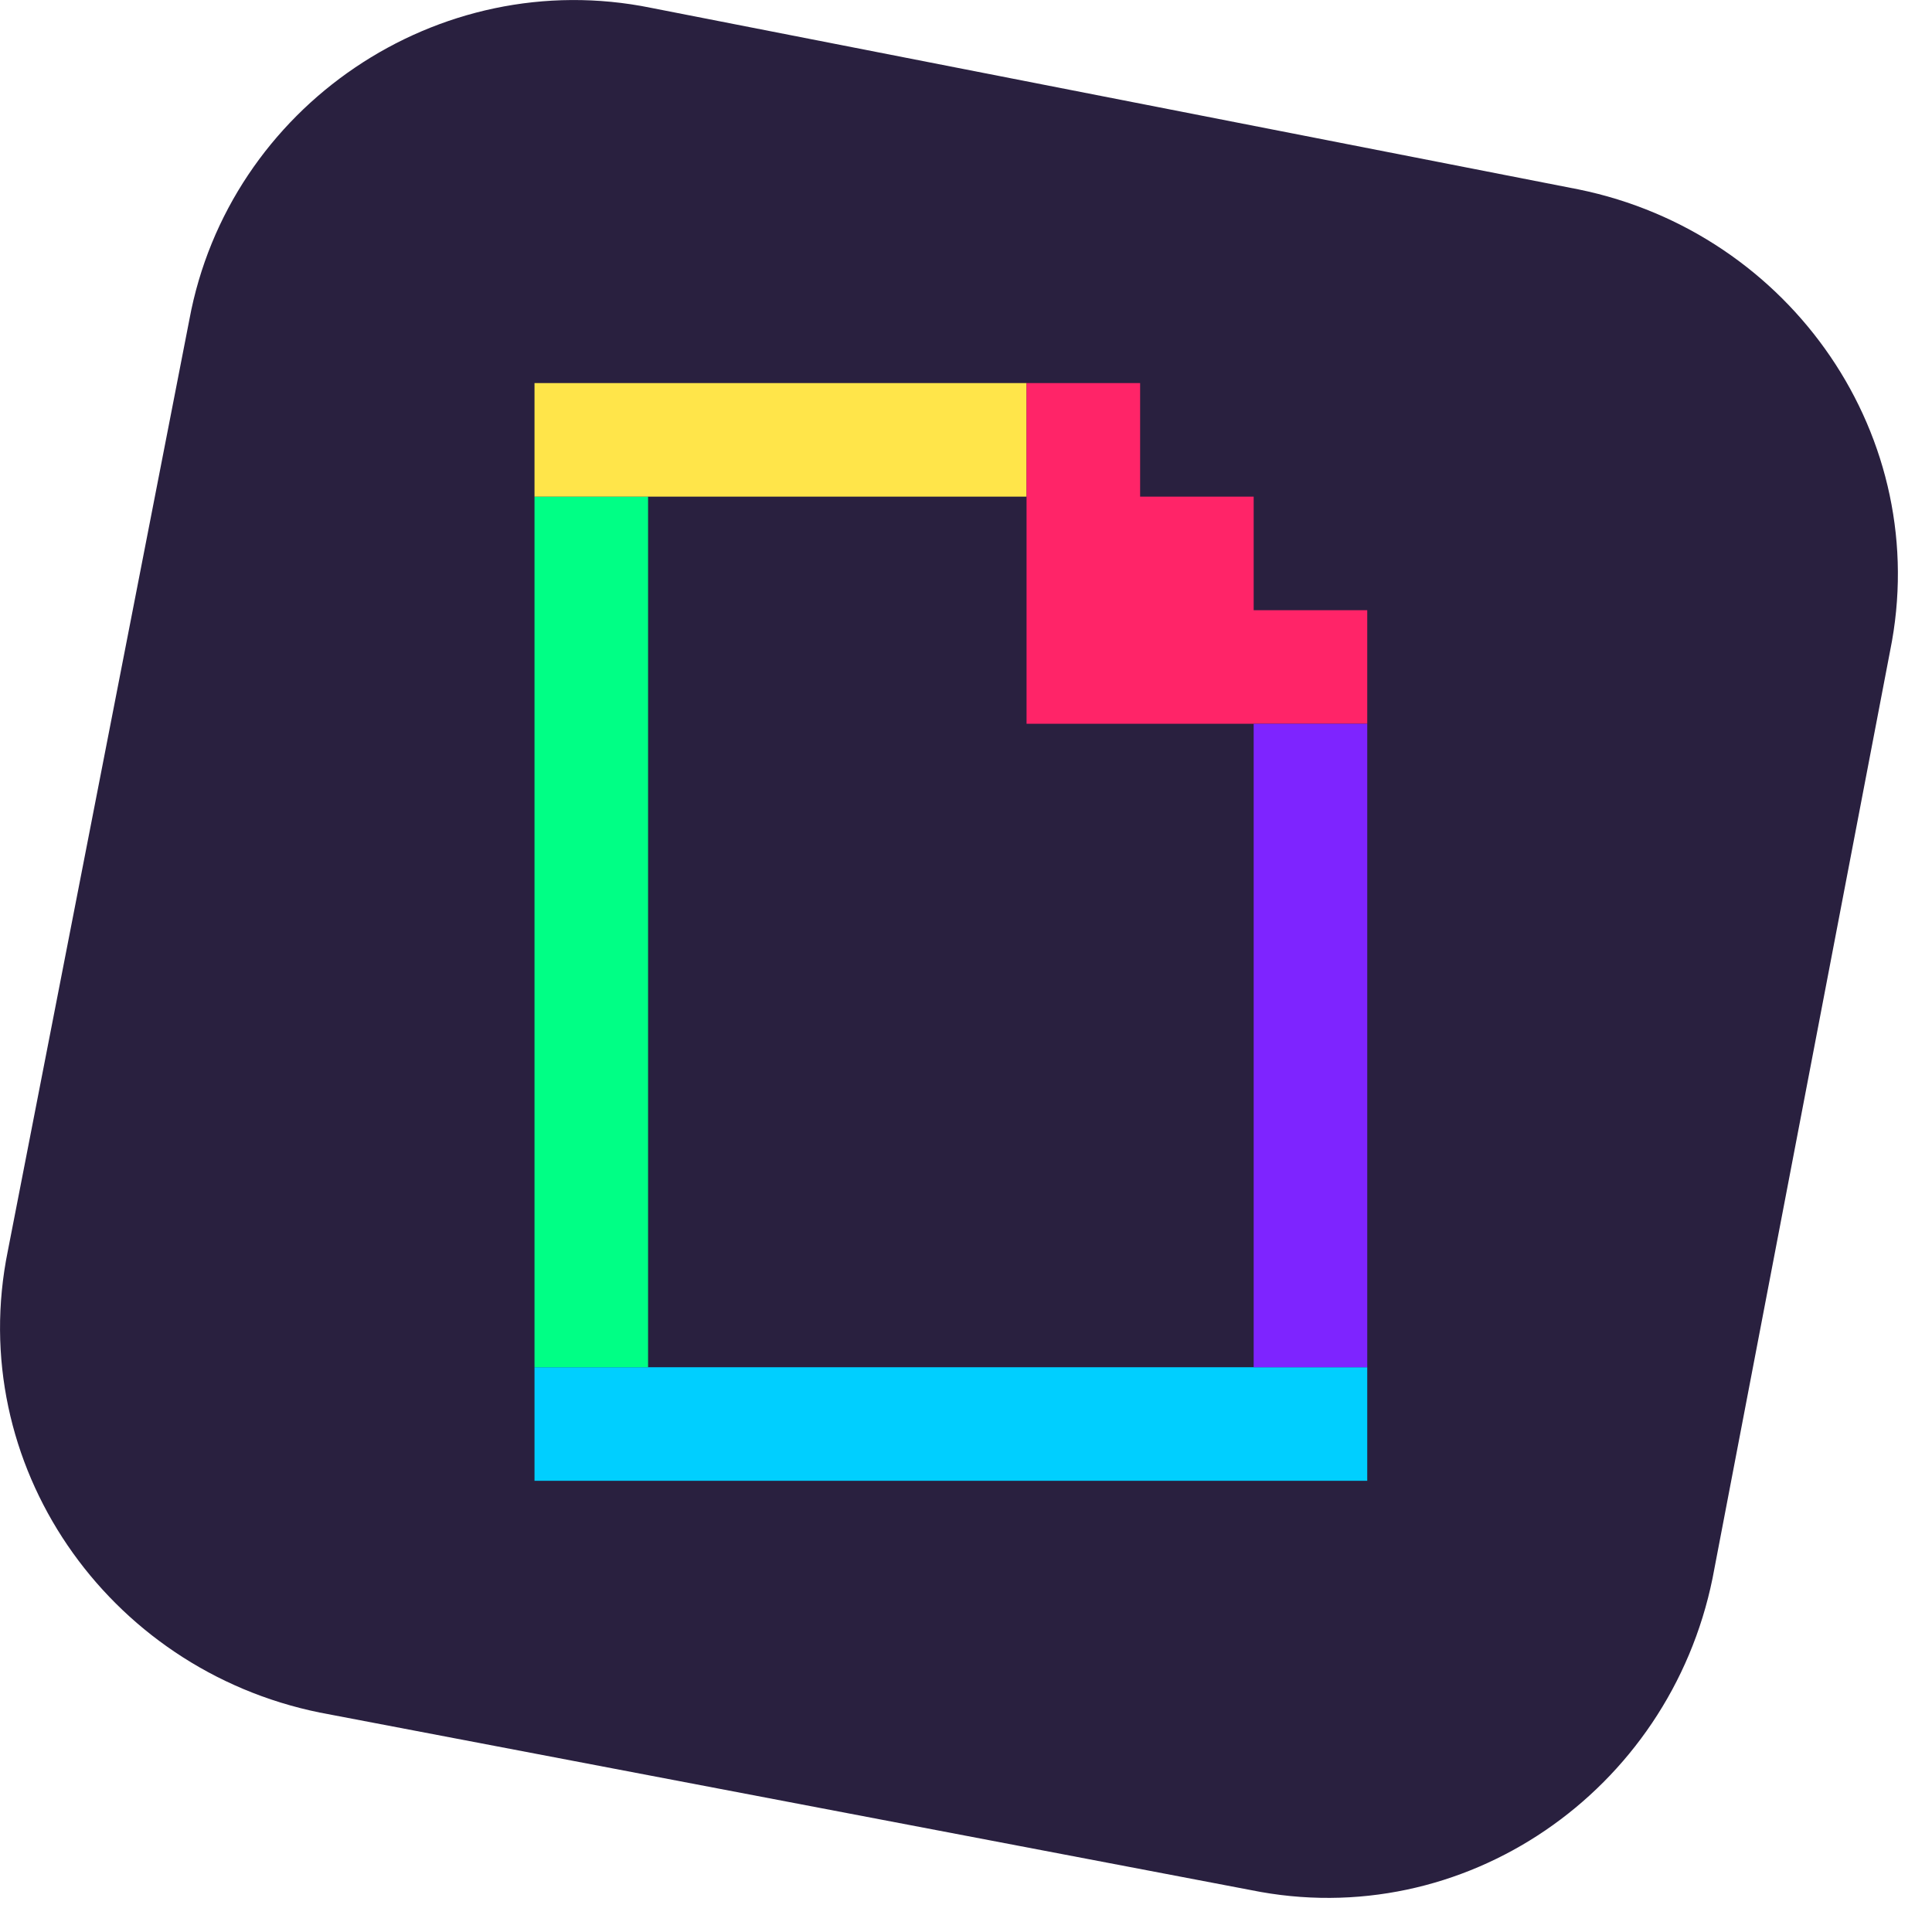 <?xml version="1.0" encoding="UTF-8"?>
<svg width="50px" height="50px" viewBox="0 0 50 50" version="1.1" xmlns="http://www.w3.org/2000/svg" xmlns:xlink="http://www.w3.org/1999/xlink">
    <!-- Generator: Sketch 50.2 (55047) - http://www.bohemiancoding.com/sketch -->
    <title>giphy-01</title>
    <desc>Created with Sketch.</desc>
    <defs></defs>
    <g id="Page-1" stroke="none" stroke-width="1" fill="none" fill-rule="evenodd">
        <g id="giphy-01" fill-rule="nonzero">
            <path d="M16.849,0.203 L40.848,4.901 C46.362,6.024 50.039,11.334 48.915,16.849 L44.32,40.848 C43.196,46.362 37.886,50.039 32.371,48.915 L8.271,44.32 C2.756,43.196 -0.92,37.886 0.203,32.371 L4.901,8.271 C5.922,2.756 11.334,-0.92 16.849,0.203 Z" id="Shape" fill="#29203F"></path>
            <rect id="Rectangle-path" fill="#00CFFF" x="13.833" y="35.384" width="21.551" height="2.939"></rect>
            <rect id="Rectangle-path" fill="#00FF85" x="13.833" y="12.853" width="2.939" height="22.531"></rect>
            <rect id="Rectangle-path" fill="#FFE54A" x="13.833" y="9.914" width="12.735" height="2.939"></rect>
            <polygon id="Shape" fill="#FF2468" points="32.445 15.792 32.445 12.853 29.506 12.853 29.506 9.914 26.567 9.914 26.567 12.853 26.567 15.792 26.567 18.731 29.506 18.731 32.445 18.731 35.384 18.731 35.384 15.792"></polygon>
            <rect id="Rectangle-path" fill="#7E24FF" x="32.445" y="18.731" width="2.939" height="16.653"></rect>
        </g>
    </g>
</svg>
